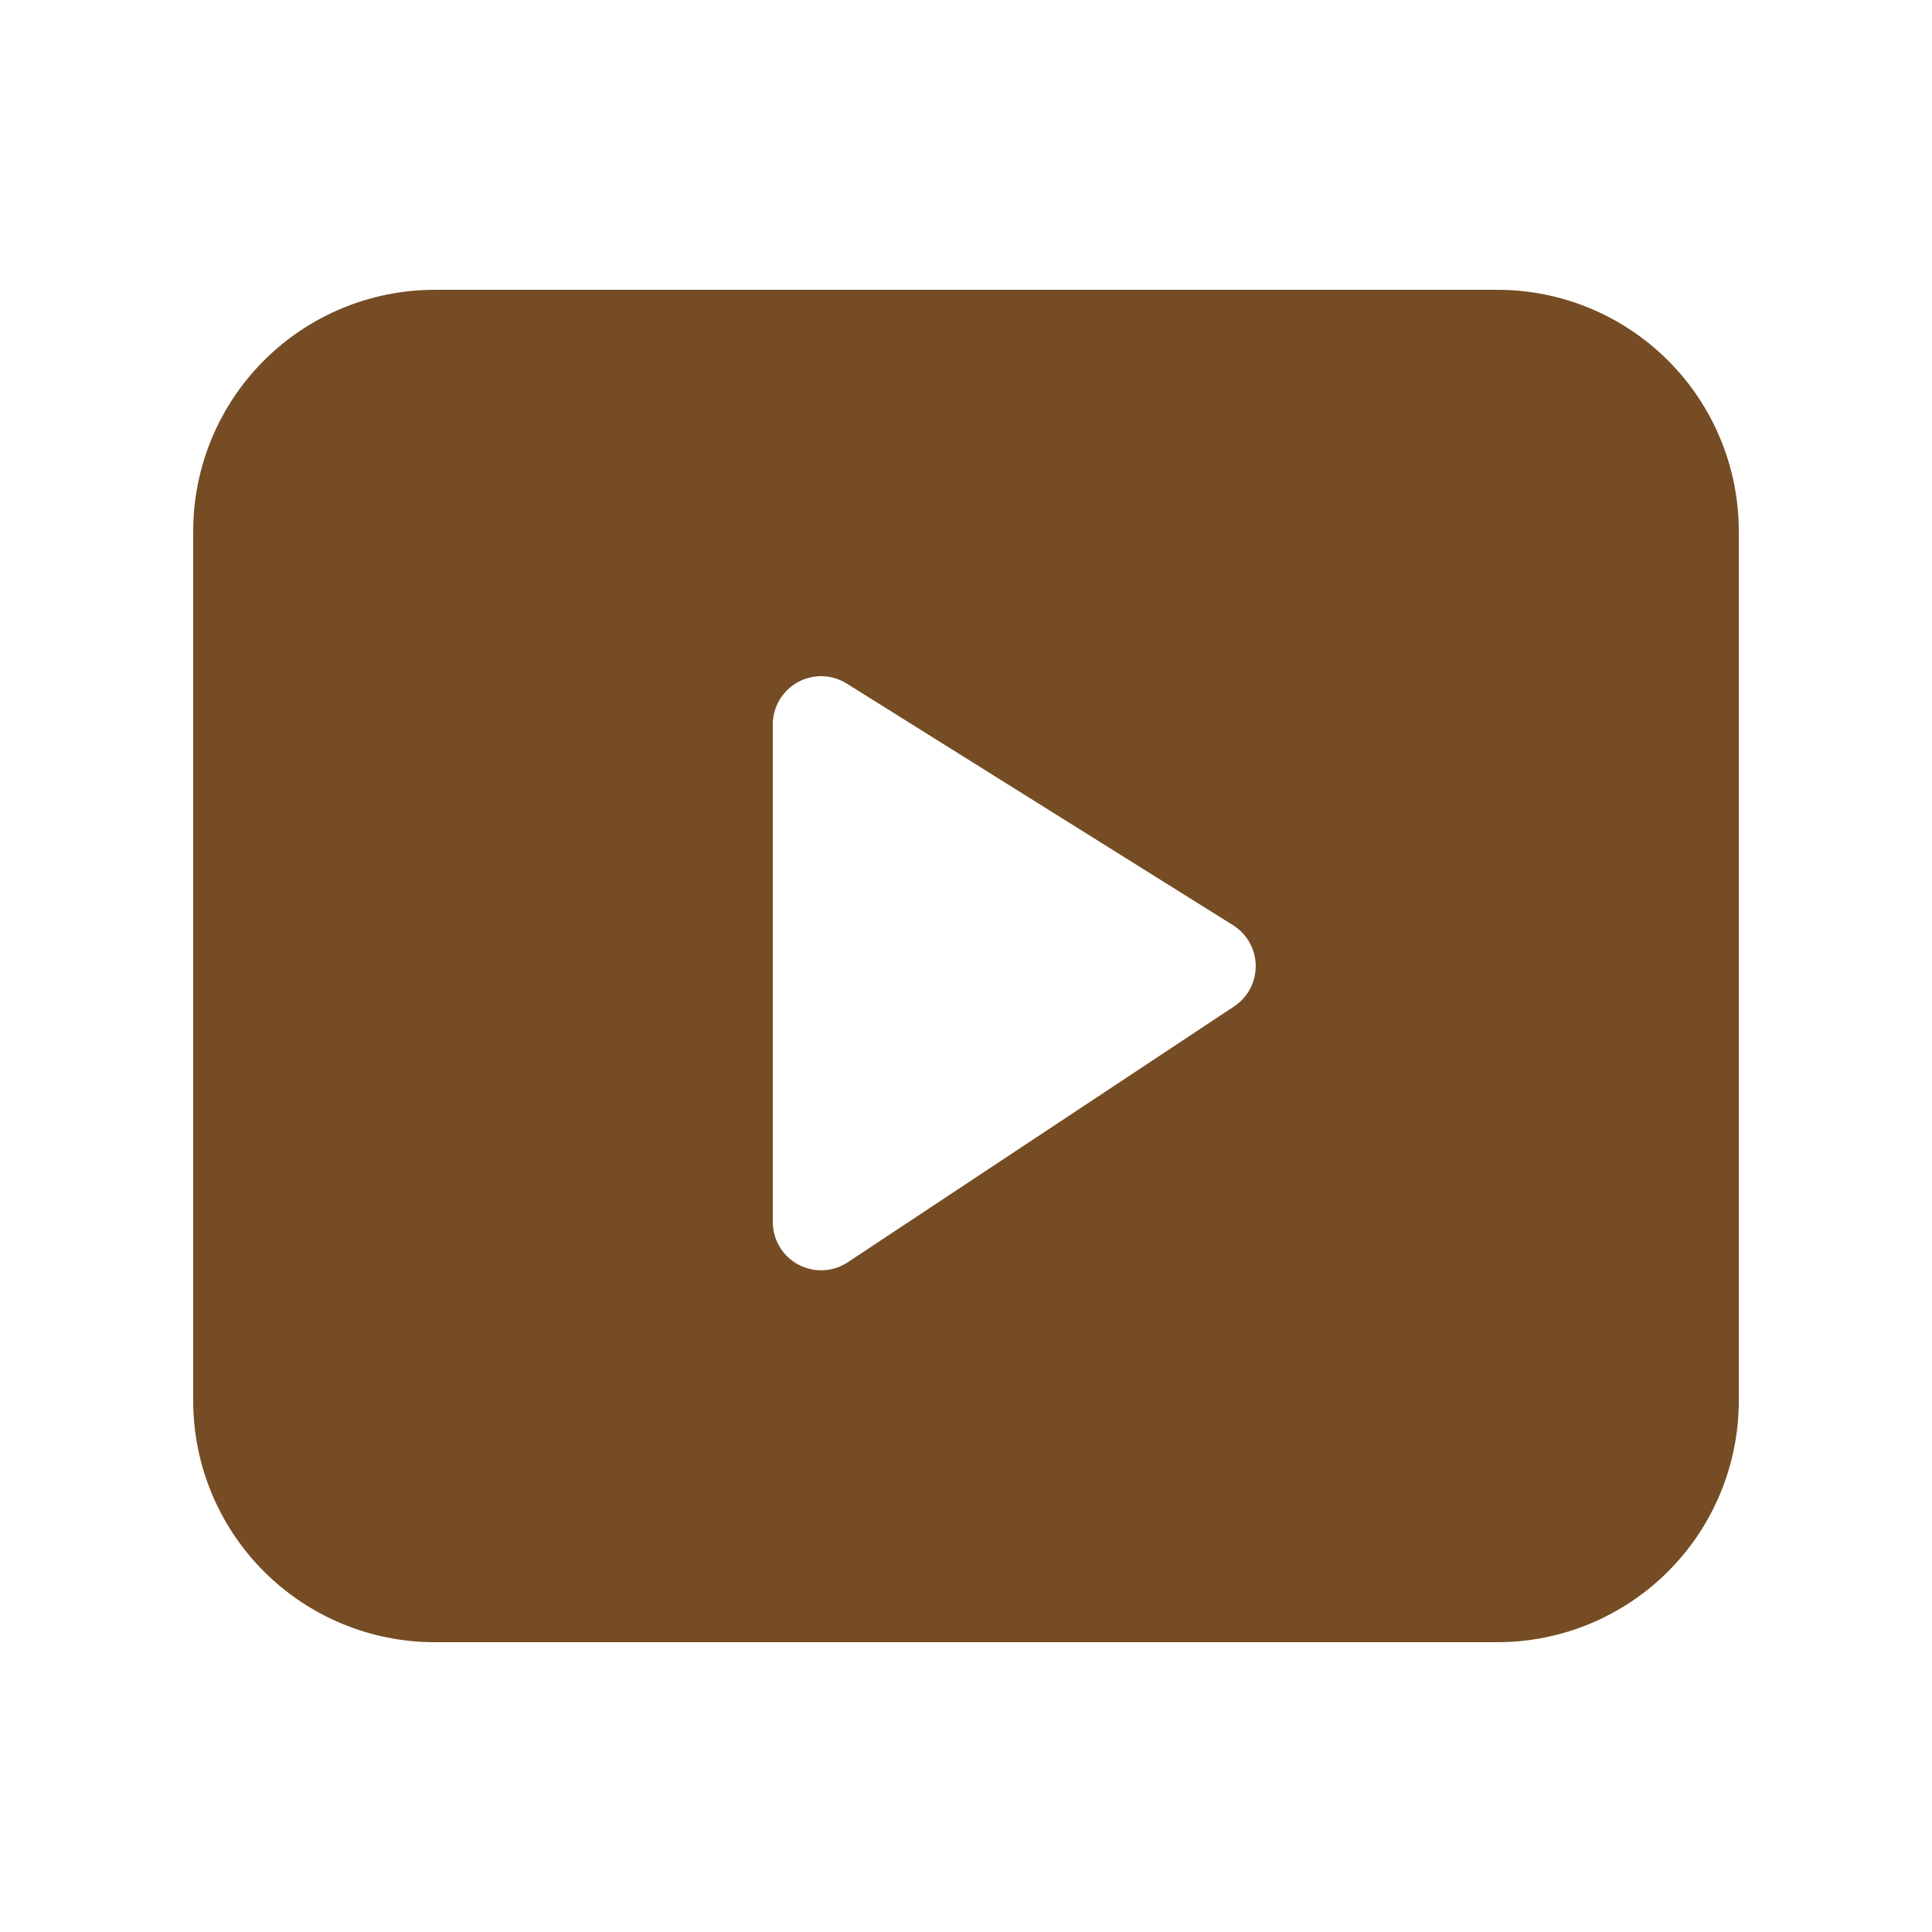 <svg width="150" height="150" viewBox="0 0 150 150" fill="none" xmlns="http://www.w3.org/2000/svg">
<path d="M33.75 22.5C28.777 22.5 24.008 24.475 20.492 27.992C16.975 31.508 15 36.277 15 41.25V108.75C15 113.723 16.975 118.492 20.492 122.008C24.008 125.525 28.777 127.5 33.75 127.5H116.25C121.223 127.5 125.992 125.525 129.508 122.008C133.025 118.492 135 113.723 135 108.75V41.25C135 36.277 133.025 31.508 129.508 27.992C125.992 24.475 121.223 22.5 116.25 22.5H33.75ZM65.737 53.07L95.737 71.835C96.268 72.168 96.707 72.629 97.014 73.175C97.321 73.721 97.486 74.336 97.494 74.963C97.502 75.589 97.354 76.208 97.061 76.762C96.769 77.316 96.342 77.788 95.82 78.135L65.82 98.002C65.255 98.377 64.599 98.591 63.922 98.622C63.245 98.653 62.572 98.5 61.975 98.179C61.378 97.858 60.879 97.381 60.531 96.8C60.184 96.218 60 95.553 60 94.875V56.25C60 55.581 60.179 54.923 60.519 54.347C60.859 53.77 61.347 53.295 61.932 52.97C62.518 52.646 63.179 52.484 63.848 52.501C64.518 52.519 65.17 52.715 65.737 53.07Z" fill="#754C24"/>
</svg>
